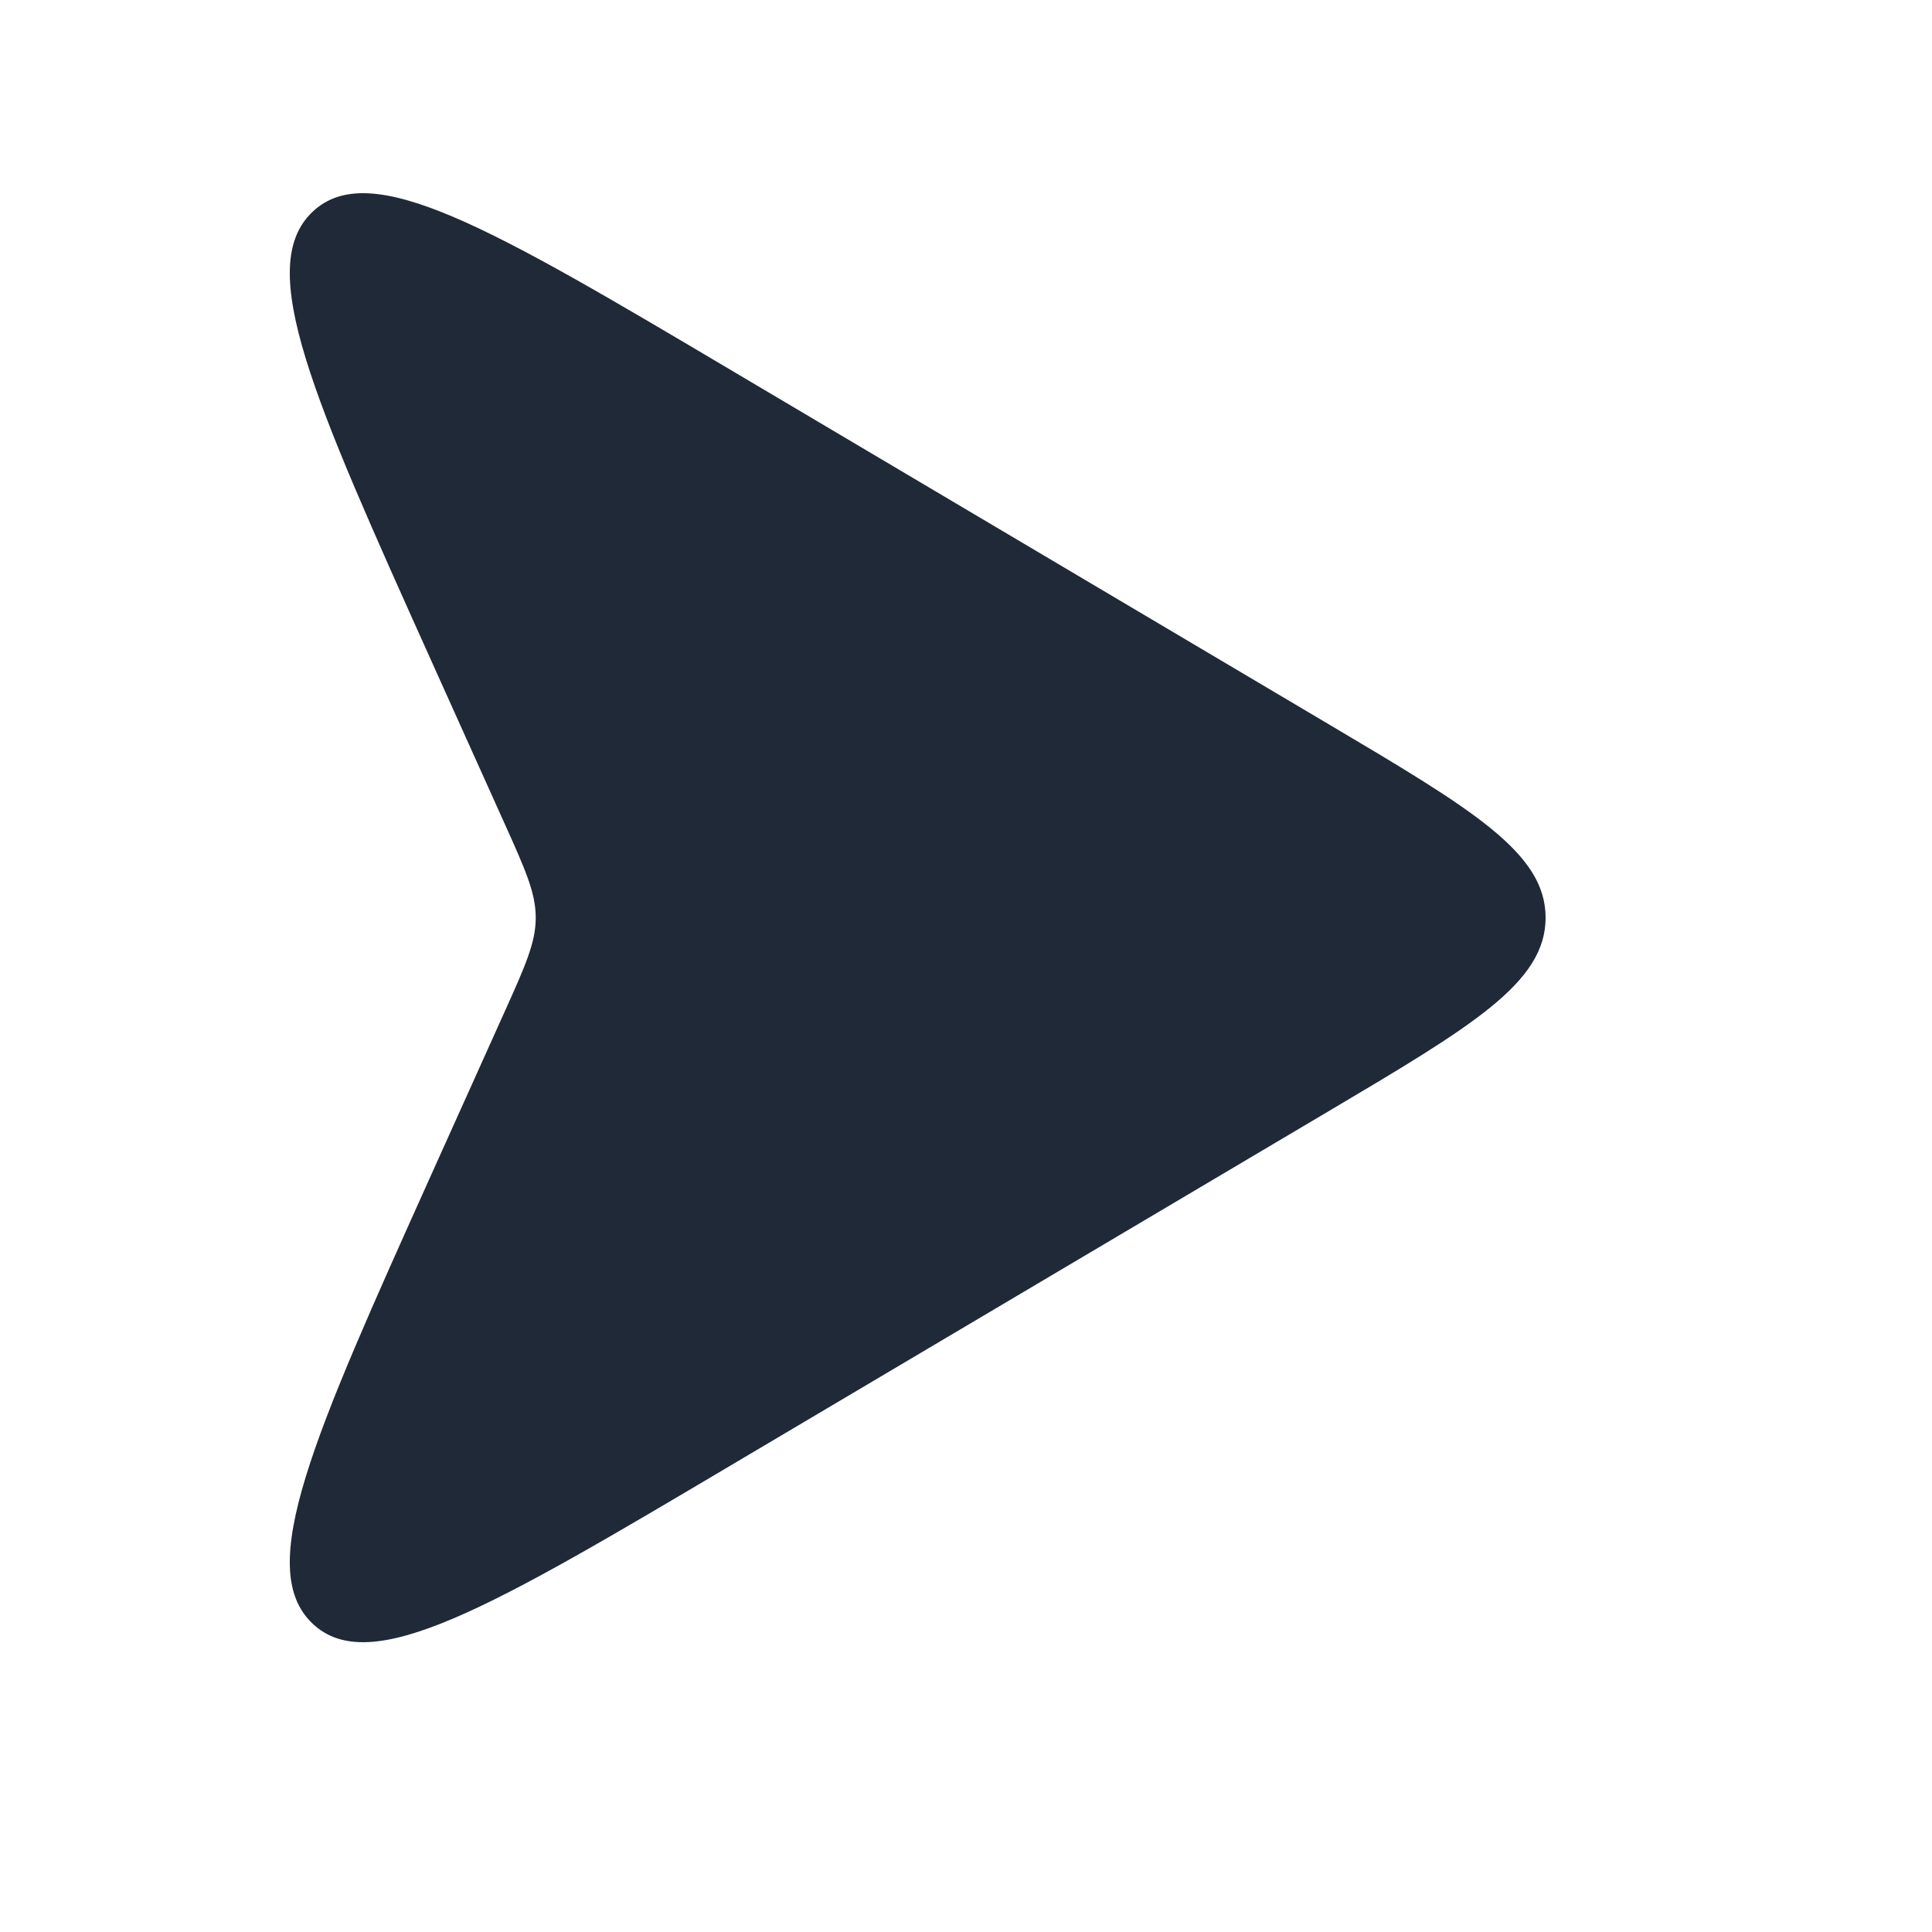 <svg width="20" height="20" viewBox="0 0 20 20" fill="none" xmlns="http://www.w3.org/2000/svg">
<path d="M13.739 11.512C15.246 10.619 16 10.172 16 9.5C16 8.828 15.246 8.381 13.739 7.488L7.6 3.851C5.09 2.363 3.835 1.62 3.234 2.194C2.632 2.768 3.244 4.126 4.466 6.843L5.221 8.52C5.438 9.002 5.546 9.243 5.546 9.5C5.546 9.757 5.438 9.998 5.221 10.48L4.466 12.157C3.244 14.874 2.632 16.232 3.234 16.806C3.835 17.38 5.09 16.637 7.6 15.149L13.739 11.512Z" fill="#1F2937"/>
</svg>
